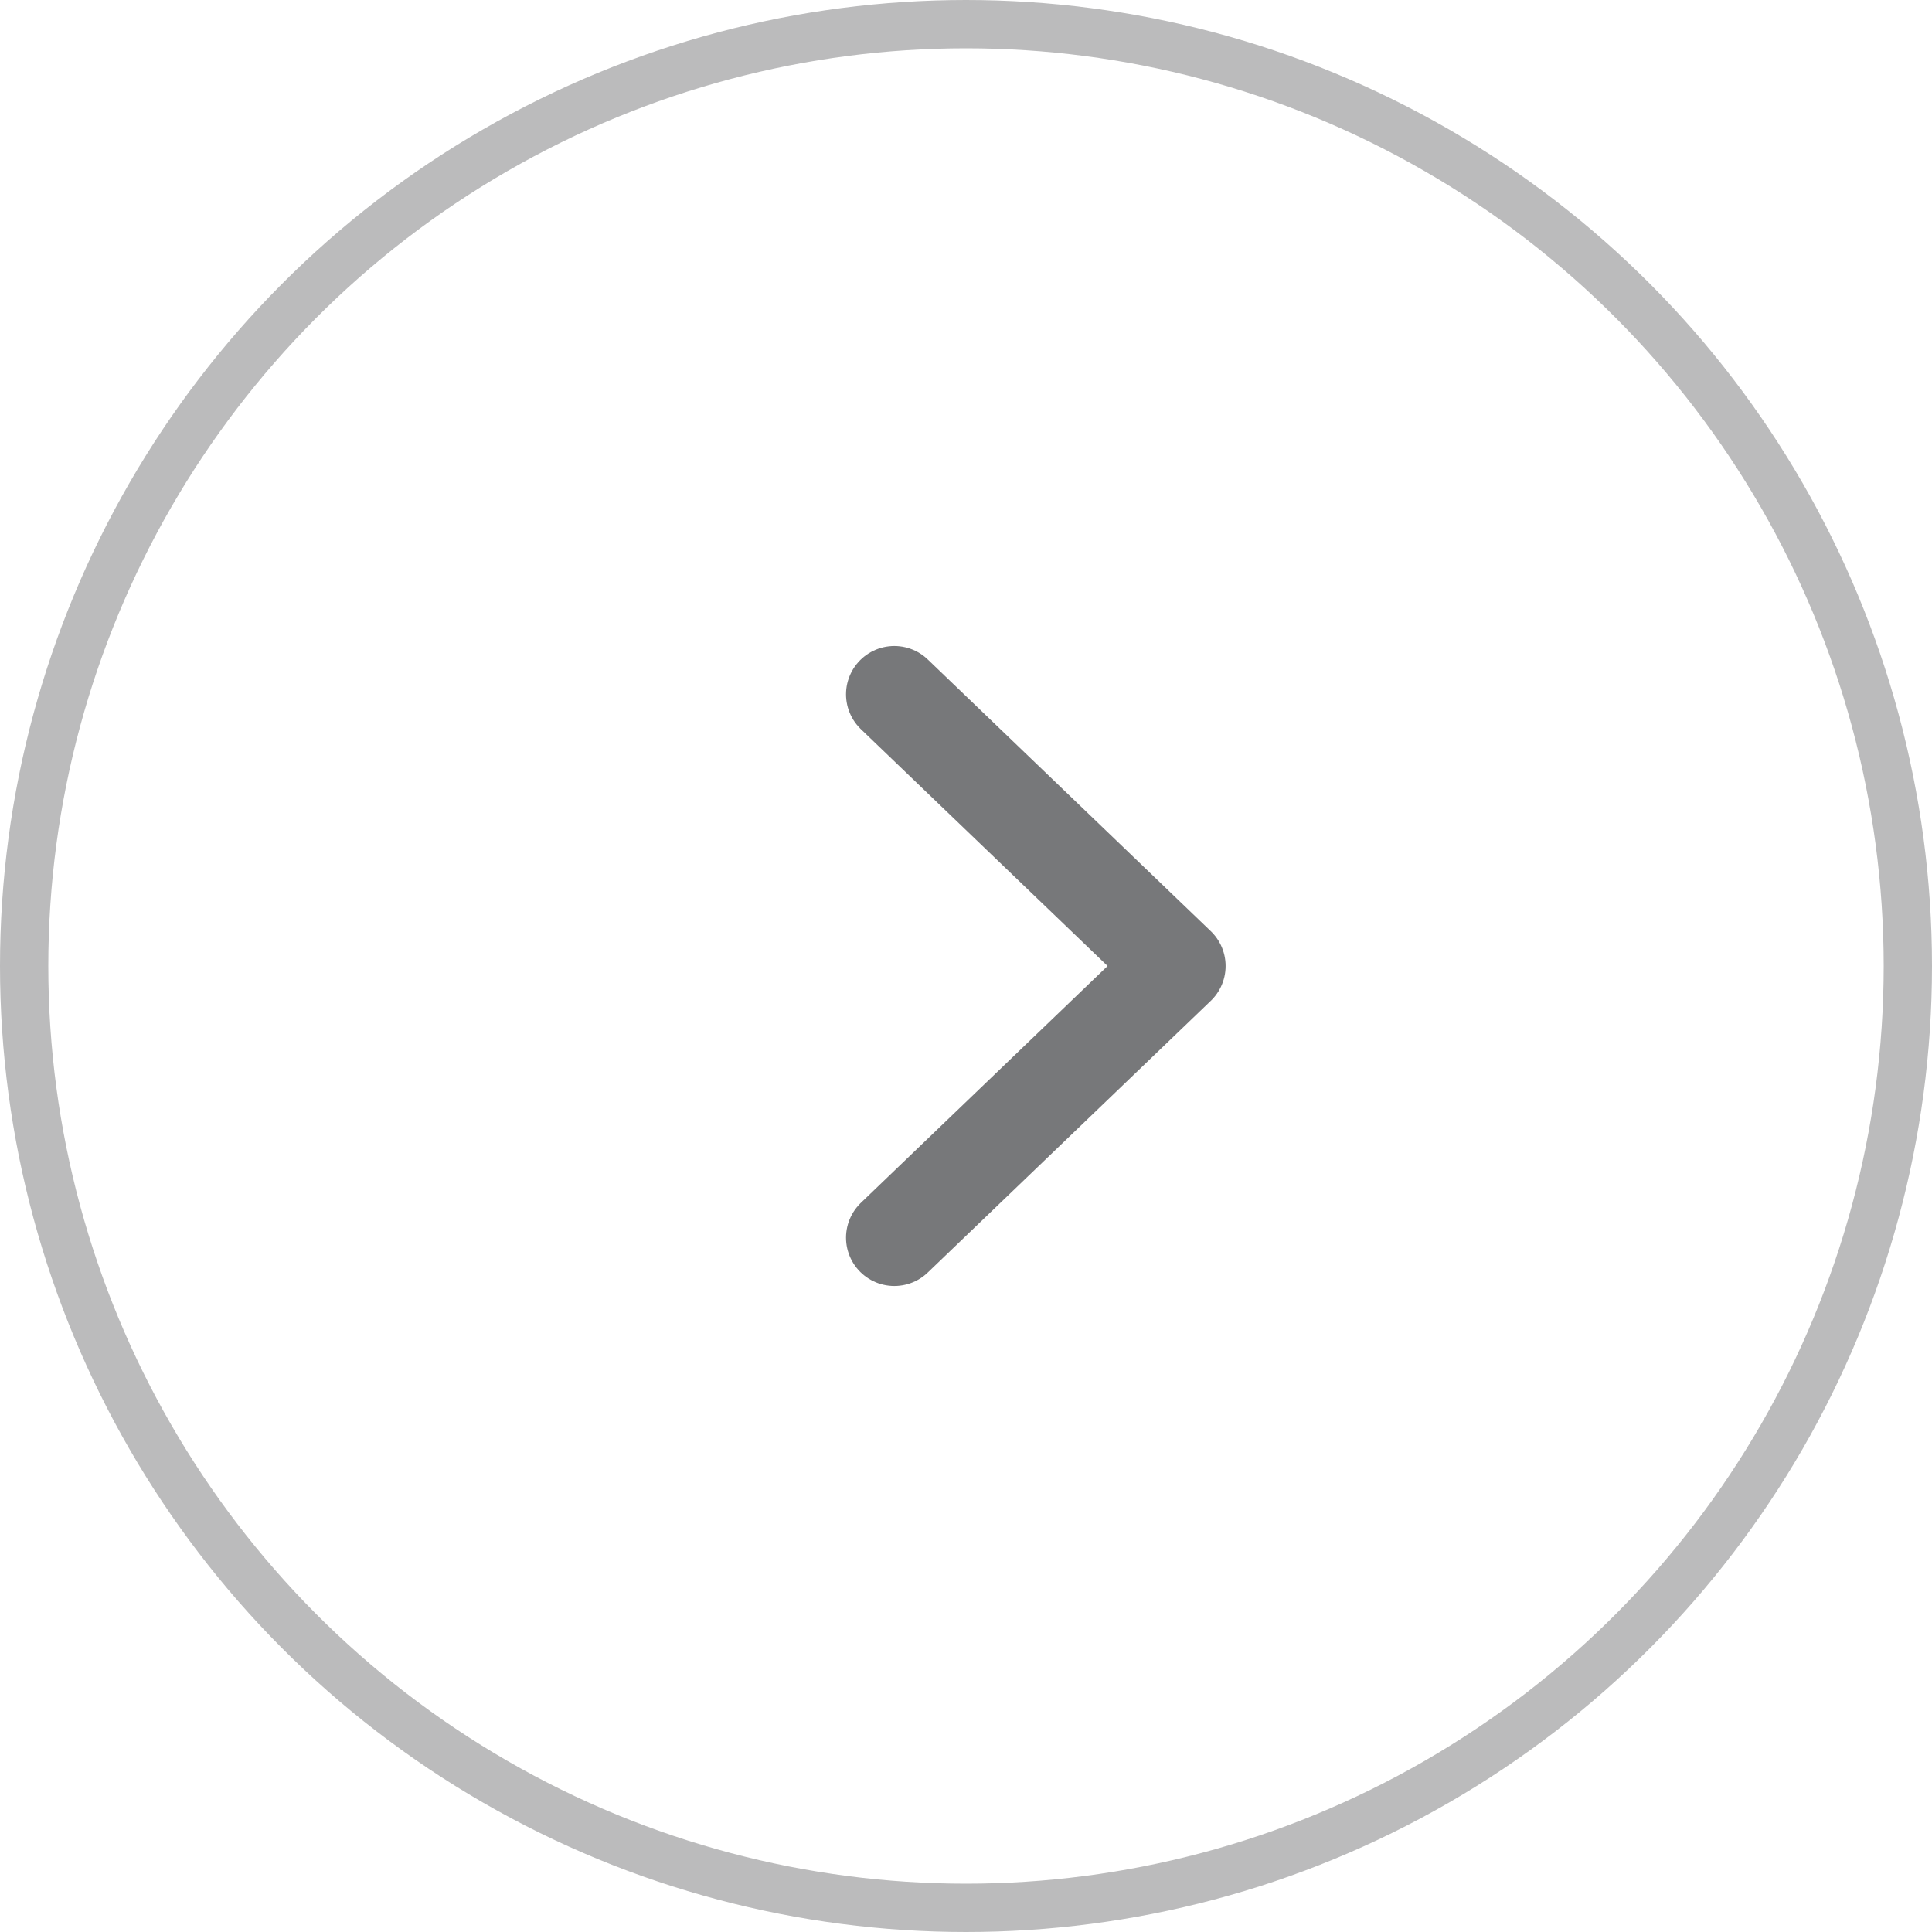 <svg width="40" height="40" viewBox="0 0 40 40" fill="none" xmlns="http://www.w3.org/2000/svg">
<circle cx="20" cy="20" r="19.5" transform="rotate(-180 20 20)" stroke="#BBBBBC"/>
<path d="M18.516 25.625L24.375 20L18.516 14.375" stroke="#77787A" stroke-width="2" stroke-linecap="round" stroke-linejoin="round"/>
</svg>

